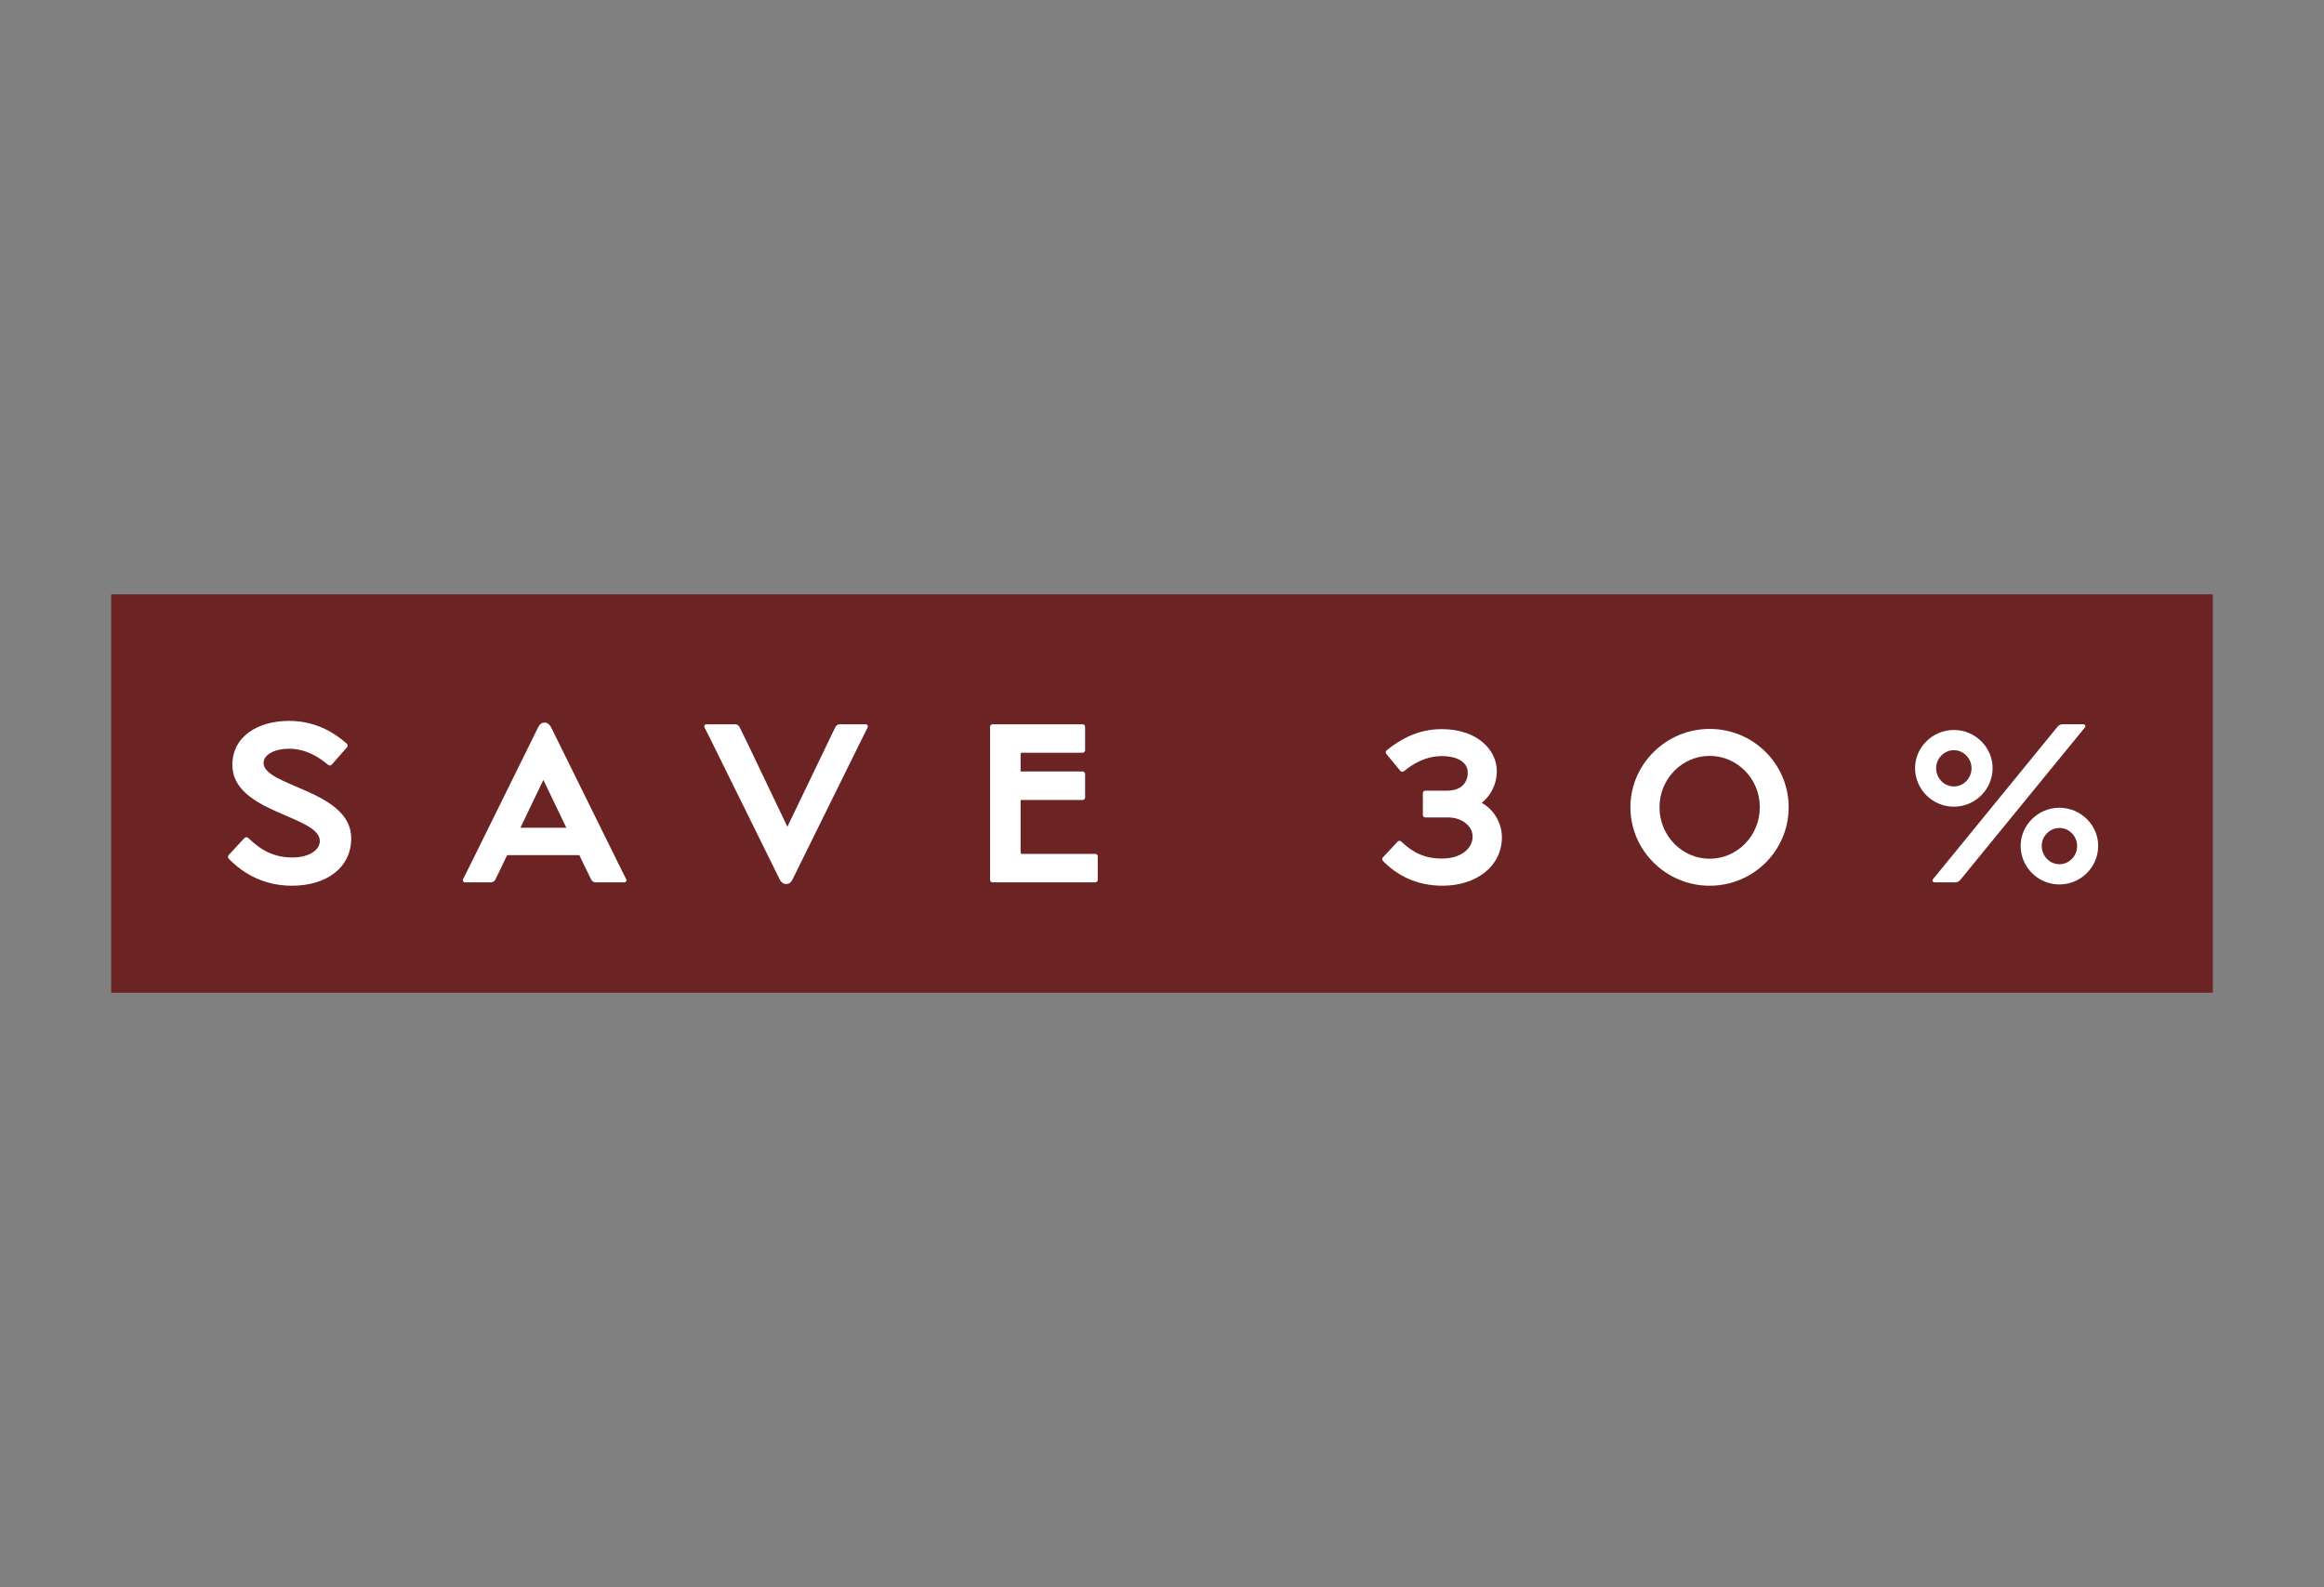 <?xml version="1.0" encoding="UTF-8"?>
<svg id="Layer_1" xmlns="http://www.w3.org/2000/svg" version="1.1" viewBox="0 0 227 155">
  <rect x="0" y="0" width="227" height="155" fill="#808080" stroke="none"/>
  <!-- Generator: Adobe Illustrator 29.4.0, SVG Export Plug-In . SVG Version: 2.1.0 Build 152)  -->
  <defs>
    <style>
      .st0 {
        fill: #fff;
      }

      .st1 {
        fill: #671010;
        opacity: .83;
      }
    </style>
  </defs>
  <rect class="st1" x="10.86" y="58.045" width="205.28" height="38.91"/>
  <g>
    <path class="st0" d="M22.325,83.849c-.062-.062-.103-.205.021-.35l1.503-1.626c.144-.145.288-.124.391-.041,1.276,1.234,2.532,1.914,4.323,1.914,1.688,0,2.676-.762,2.676-1.605,0-2.491-8.543-2.759-8.543-7.431,0-2.82,2.532-4.303,5.537-4.303,2.532,0,4.344,1.092,5.62,2.203.123.103.123.268.062.35l-1.503,1.709c-.082.103-.227.144-.37.021-.947-.782-2.183-1.564-3.829-1.564-1.379,0-2.47.576-2.47,1.379,0,2.326,8.562,2.676,8.562,7.369,0,2.882-2.429,4.632-5.784,4.632-2.593,0-4.672-1.071-6.195-2.656Z"/>
    <path class="st0" d="M53.836,71.046l6.525,13.215.803,1.605c.062.124.021.309-.206.309h-2.799c-.206,0-.351-.144-.412-.268-.288-.597-.597-1.214-.885-1.812l-.268-.576h-7.061l-.247.515c-.288.617-.597,1.256-.905,1.873-.062.124-.206.268-.412.268h-2.532c-.205,0-.268-.185-.205-.309.288-.556.576-1.132.844-1.688l6.483-13.133c.186-.371.392-.474.639-.474.227,0,.453.124.638.474ZM55.318,80.844l-2.244-4.673-2.243,4.673h4.487Z"/>
    <path class="st0" d="M76.146,85.866l-6.524-13.215-.803-1.605c-.062-.124-.021-.309.205-.309h2.8c.206,0,.35.144.412.268.288.597.597,1.214.885,1.812l3.787,7.925,3.788-7.863c.288-.618.597-1.256.905-1.873.062-.124.206-.268.412-.268h2.531c.206,0,.268.185.206.309-.288.556-.576,1.132-.844,1.688l-6.484,13.133c-.185.37-.391.474-.638.474-.227,0-.453-.124-.639-.474Z"/>
    <path class="st0" d="M96.706,85.928v-14.943c0-.145.103-.247.247-.247h8.789c.144,0,.247.103.247.247v2.284c0,.145-.104.247-.247.247h-5.908c-.082,0-.144.041-.144.145v1.688h6.052c.144,0,.247.104.247.247v2.285c0,.144-.104.247-.247.247h-6.052v5.125c0,.082.062.145.144.145h7.144c.144,0,.246.103.246.247v2.284c0,.145-.103.247-.246.247h-10.024c-.145,0-.247-.103-.247-.247Z"/>
    <path class="st0" d="M135.09,84.096c-.082-.082-.124-.247-.021-.35l1.461-1.564c.062-.062.227-.103.33,0,1.132,1.07,2.264,1.688,4.075,1.667,1.75-.021,2.902-.967,2.902-2.12v-.041c0-1.029-1.07-1.853-2.408-1.853h-2.202c-.145,0-.247-.103-.247-.247v-2.12c0-.144.103-.247.247-.247h2.12c1.42,0,2.017-.823,2.017-1.749v-.021c0-1.092-1.173-1.606-2.49-1.606-1.605,0-2.82.721-3.726,1.462-.124.103-.268.082-.351,0l-1.379-1.667c-.123-.145-.062-.288.041-.371,1.317-1.07,3.067-2.059,5.353-2.059,3.602,0,5.393,2.142,5.393,4.076,0,1.358-.638,2.47-1.482,3.129,1.071.556,1.977,1.853,1.977,3.355,0,2.84-2.512,4.734-5.784,4.734-2.573,0-4.446-1.009-5.825-2.409Z"/>
    <path class="st0" d="M159.252,78.847c0-4.22,3.499-7.657,7.739-7.657,4.282,0,7.72,3.438,7.72,7.657s-3.438,7.658-7.72,7.658c-4.24,0-7.739-3.438-7.739-7.658ZM171.891,78.847v-.021c0-2.758-2.202-5.002-4.899-5.002-2.696,0-4.898,2.244-4.898,5.022,0,2.779,2.202,5.023,4.898,5.023,2.697,0,4.899-2.244,4.899-5.023Z"/>
    <path class="st0" d="M187.057,75.019c0-2.038,1.709-3.726,3.788-3.726s3.787,1.688,3.787,3.726c0,2.079-1.708,3.767-3.787,3.767s-3.788-1.688-3.788-3.767ZM188.951,86.175c-.165,0-.247-.185-.145-.309.535-.638,1.05-1.297,1.585-1.935l9.263-11.342c.433-.535.864-1.05,1.297-1.585.124-.145.268-.268.515-.268h2.038c.164,0,.247.185.144.309-.452.556-.926,1.132-1.379,1.688l-9.222,11.28c-.515.638-1.029,1.256-1.544,1.894-.123.145-.268.268-.515.268h-2.037ZM192.573,75.039v-.021c0-.927-.762-1.75-1.729-1.75-.968,0-1.729.823-1.729,1.75,0,.968.762,1.791,1.729,1.791.967,0,1.729-.823,1.729-1.771ZM197.37,82.614c0-2.038,1.708-3.726,3.787-3.726s3.787,1.688,3.787,3.726c0,2.079-1.708,3.767-3.787,3.767s-3.787-1.688-3.787-3.767ZM202.886,82.635v-.021c0-.927-.761-1.75-1.729-1.75s-1.729.823-1.729,1.75c0,.967.762,1.791,1.729,1.791s1.729-.824,1.729-1.771Z"/>
  </g>
</svg>